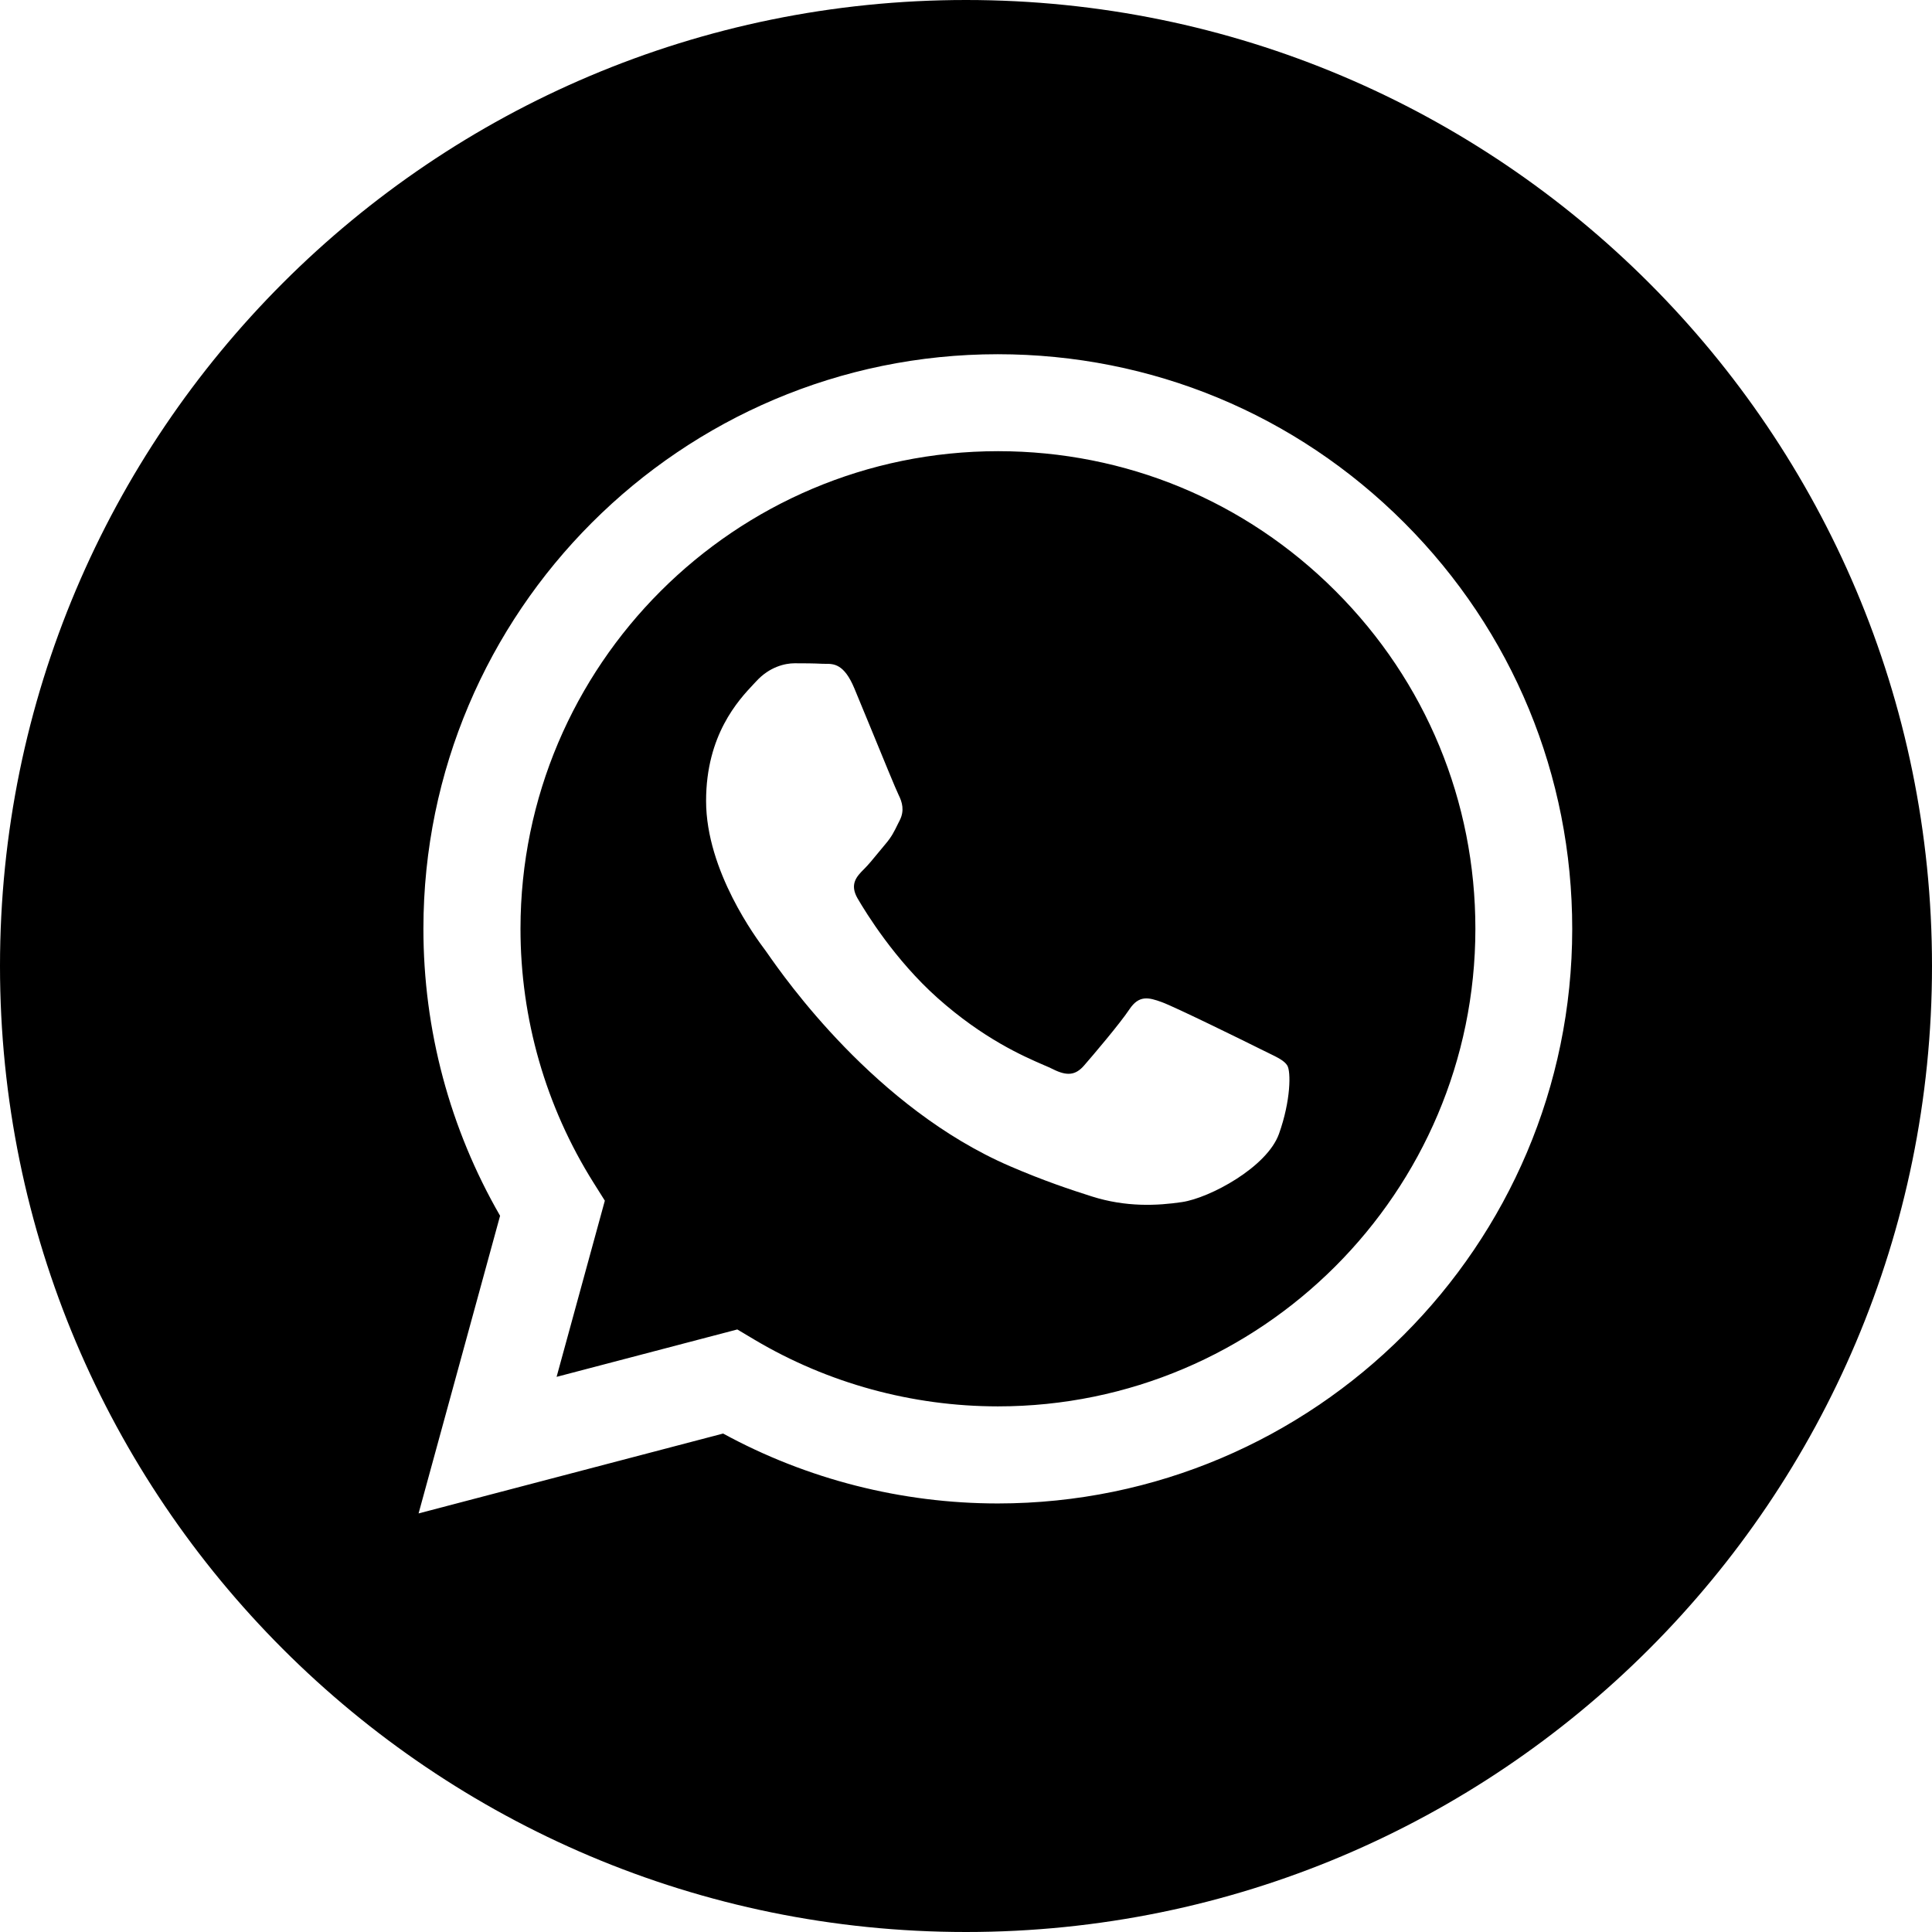 <svg width="32" height="32" viewBox="0 0 32 32" fill="none" xmlns="http://www.w3.org/2000/svg">
<path fill-rule="evenodd" clip-rule="evenodd" d="M0 16C0 24.837 7.163 32 16 32C24.837 32 32 24.837 32 16C32 7.163 24.837 0 16 0C7.163 0 0 7.163 0 16ZM26.041 15.388C26.039 20.632 21.773 24.899 16.527 24.902H16.523C14.931 24.901 13.367 24.502 11.977 23.744L6.933 25.067L8.283 20.137C7.45 18.694 7.012 17.057 7.013 15.38C7.015 10.134 11.283 5.867 16.527 5.867C19.072 5.868 21.461 6.859 23.258 8.657C25.054 10.455 26.042 12.846 26.041 15.388Z" fill="black"/>
<path fill-rule="evenodd" clip-rule="evenodd" d="M9.219 22.805L12.212 22.02L12.501 22.192C13.715 22.912 15.107 23.293 16.526 23.294H16.529C20.887 23.294 24.435 19.747 24.437 15.386C24.438 13.273 23.616 11.286 22.123 9.792C20.63 8.297 18.644 7.473 16.532 7.473C12.17 7.473 8.623 11.02 8.621 15.38C8.62 16.874 9.039 18.329 9.83 19.588L10.018 19.887L9.219 22.805ZM20.997 17.435C21.162 17.515 21.274 17.569 21.322 17.649C21.382 17.748 21.382 18.224 21.184 18.78C20.985 19.335 20.036 19.842 19.579 19.91C19.169 19.971 18.651 19.997 18.082 19.816C17.736 19.706 17.294 19.56 16.726 19.315C14.498 18.353 12.992 16.193 12.707 15.784C12.687 15.756 12.673 15.736 12.665 15.725L12.663 15.723C12.538 15.555 11.695 14.43 11.695 13.266C11.695 12.171 12.232 11.597 12.48 11.333C12.497 11.315 12.513 11.298 12.527 11.283C12.745 11.045 13.002 10.986 13.161 10.986C13.319 10.986 13.478 10.987 13.616 10.994C13.633 10.995 13.651 10.995 13.669 10.995C13.808 10.994 13.981 10.993 14.151 11.402C14.217 11.559 14.313 11.793 14.414 12.039C14.618 12.537 14.844 13.088 14.884 13.167C14.944 13.286 14.983 13.425 14.904 13.584C14.892 13.607 14.881 13.63 14.87 13.651C14.811 13.773 14.767 13.862 14.666 13.98C14.626 14.027 14.585 14.077 14.544 14.127C14.463 14.226 14.381 14.326 14.309 14.397C14.191 14.515 14.067 14.644 14.205 14.882C14.344 15.12 14.821 15.898 15.528 16.529C16.288 17.206 16.948 17.493 17.282 17.638C17.348 17.666 17.401 17.689 17.44 17.709C17.677 17.828 17.816 17.808 17.955 17.649C18.093 17.491 18.549 16.955 18.707 16.717C18.866 16.479 19.024 16.519 19.242 16.598C19.46 16.677 20.629 17.252 20.867 17.371C20.913 17.395 20.956 17.416 20.997 17.435Z" fill="black"/>
</svg>
